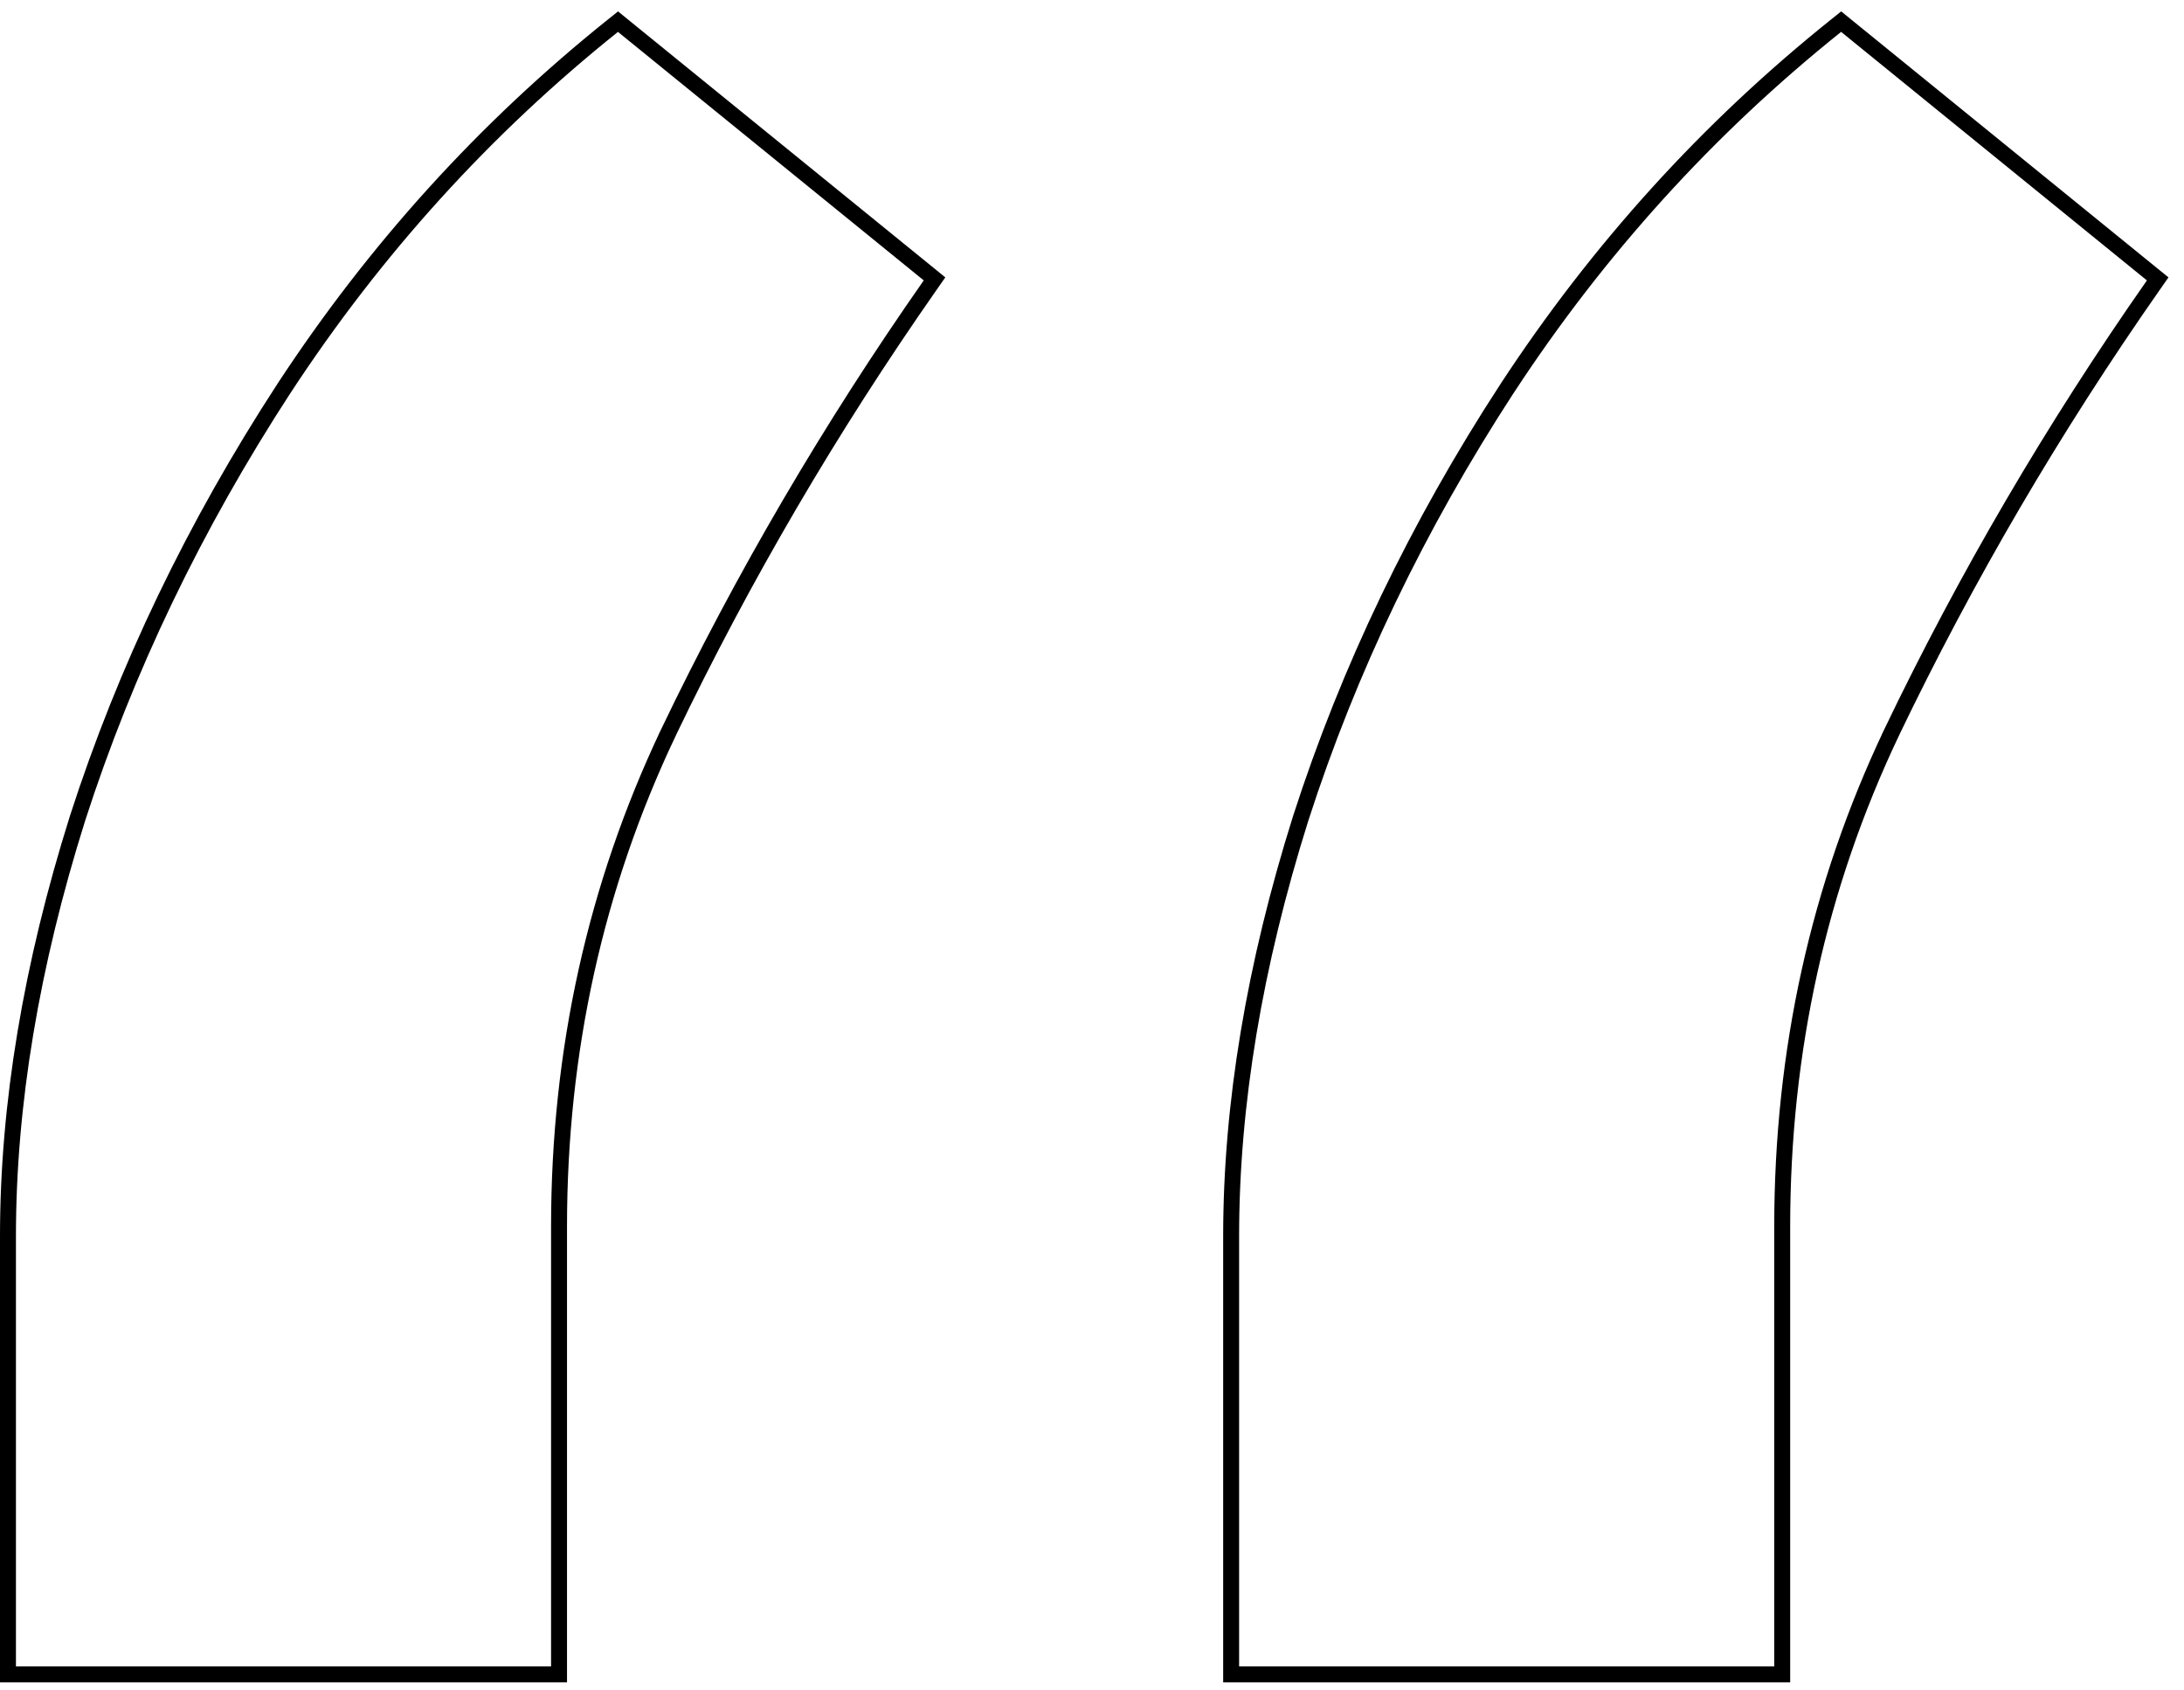 <?xml version="1.0" encoding="UTF-8"?> <svg xmlns="http://www.w3.org/2000/svg" width="137" height="106" viewBox="0 0 137 106" fill="none"><path d="M39.079 1.612L58.262 17.197L58.622 17.49L58.355 17.872C52.078 26.841 46.596 36.207 41.912 45.972L41.913 45.973C37.35 55.594 35.068 65.911 35.068 76.929V105.003H0.5V77.528C0.5 69.277 1.959 60.534 4.869 51.303L4.87 51.3C7.882 41.964 12.197 32.983 17.814 24.355L17.815 24.355C23.538 15.619 30.418 8.037 38.452 1.609L38.767 1.357L39.079 1.612ZM115.807 1.612L134.988 17.197L135.35 17.49L135.083 17.872C128.805 26.841 123.323 36.207 118.64 45.972L118.641 45.973C114.078 55.594 111.796 65.911 111.796 76.929V105.003H77.228V77.528C77.228 69.277 78.687 60.534 81.597 51.303L81.598 51.3C84.609 41.964 88.924 32.983 94.542 24.355L94.543 24.355C100.266 15.619 107.145 8.037 115.179 1.609L115.494 1.357L115.807 1.612Z" stroke="black"></path></svg> 
